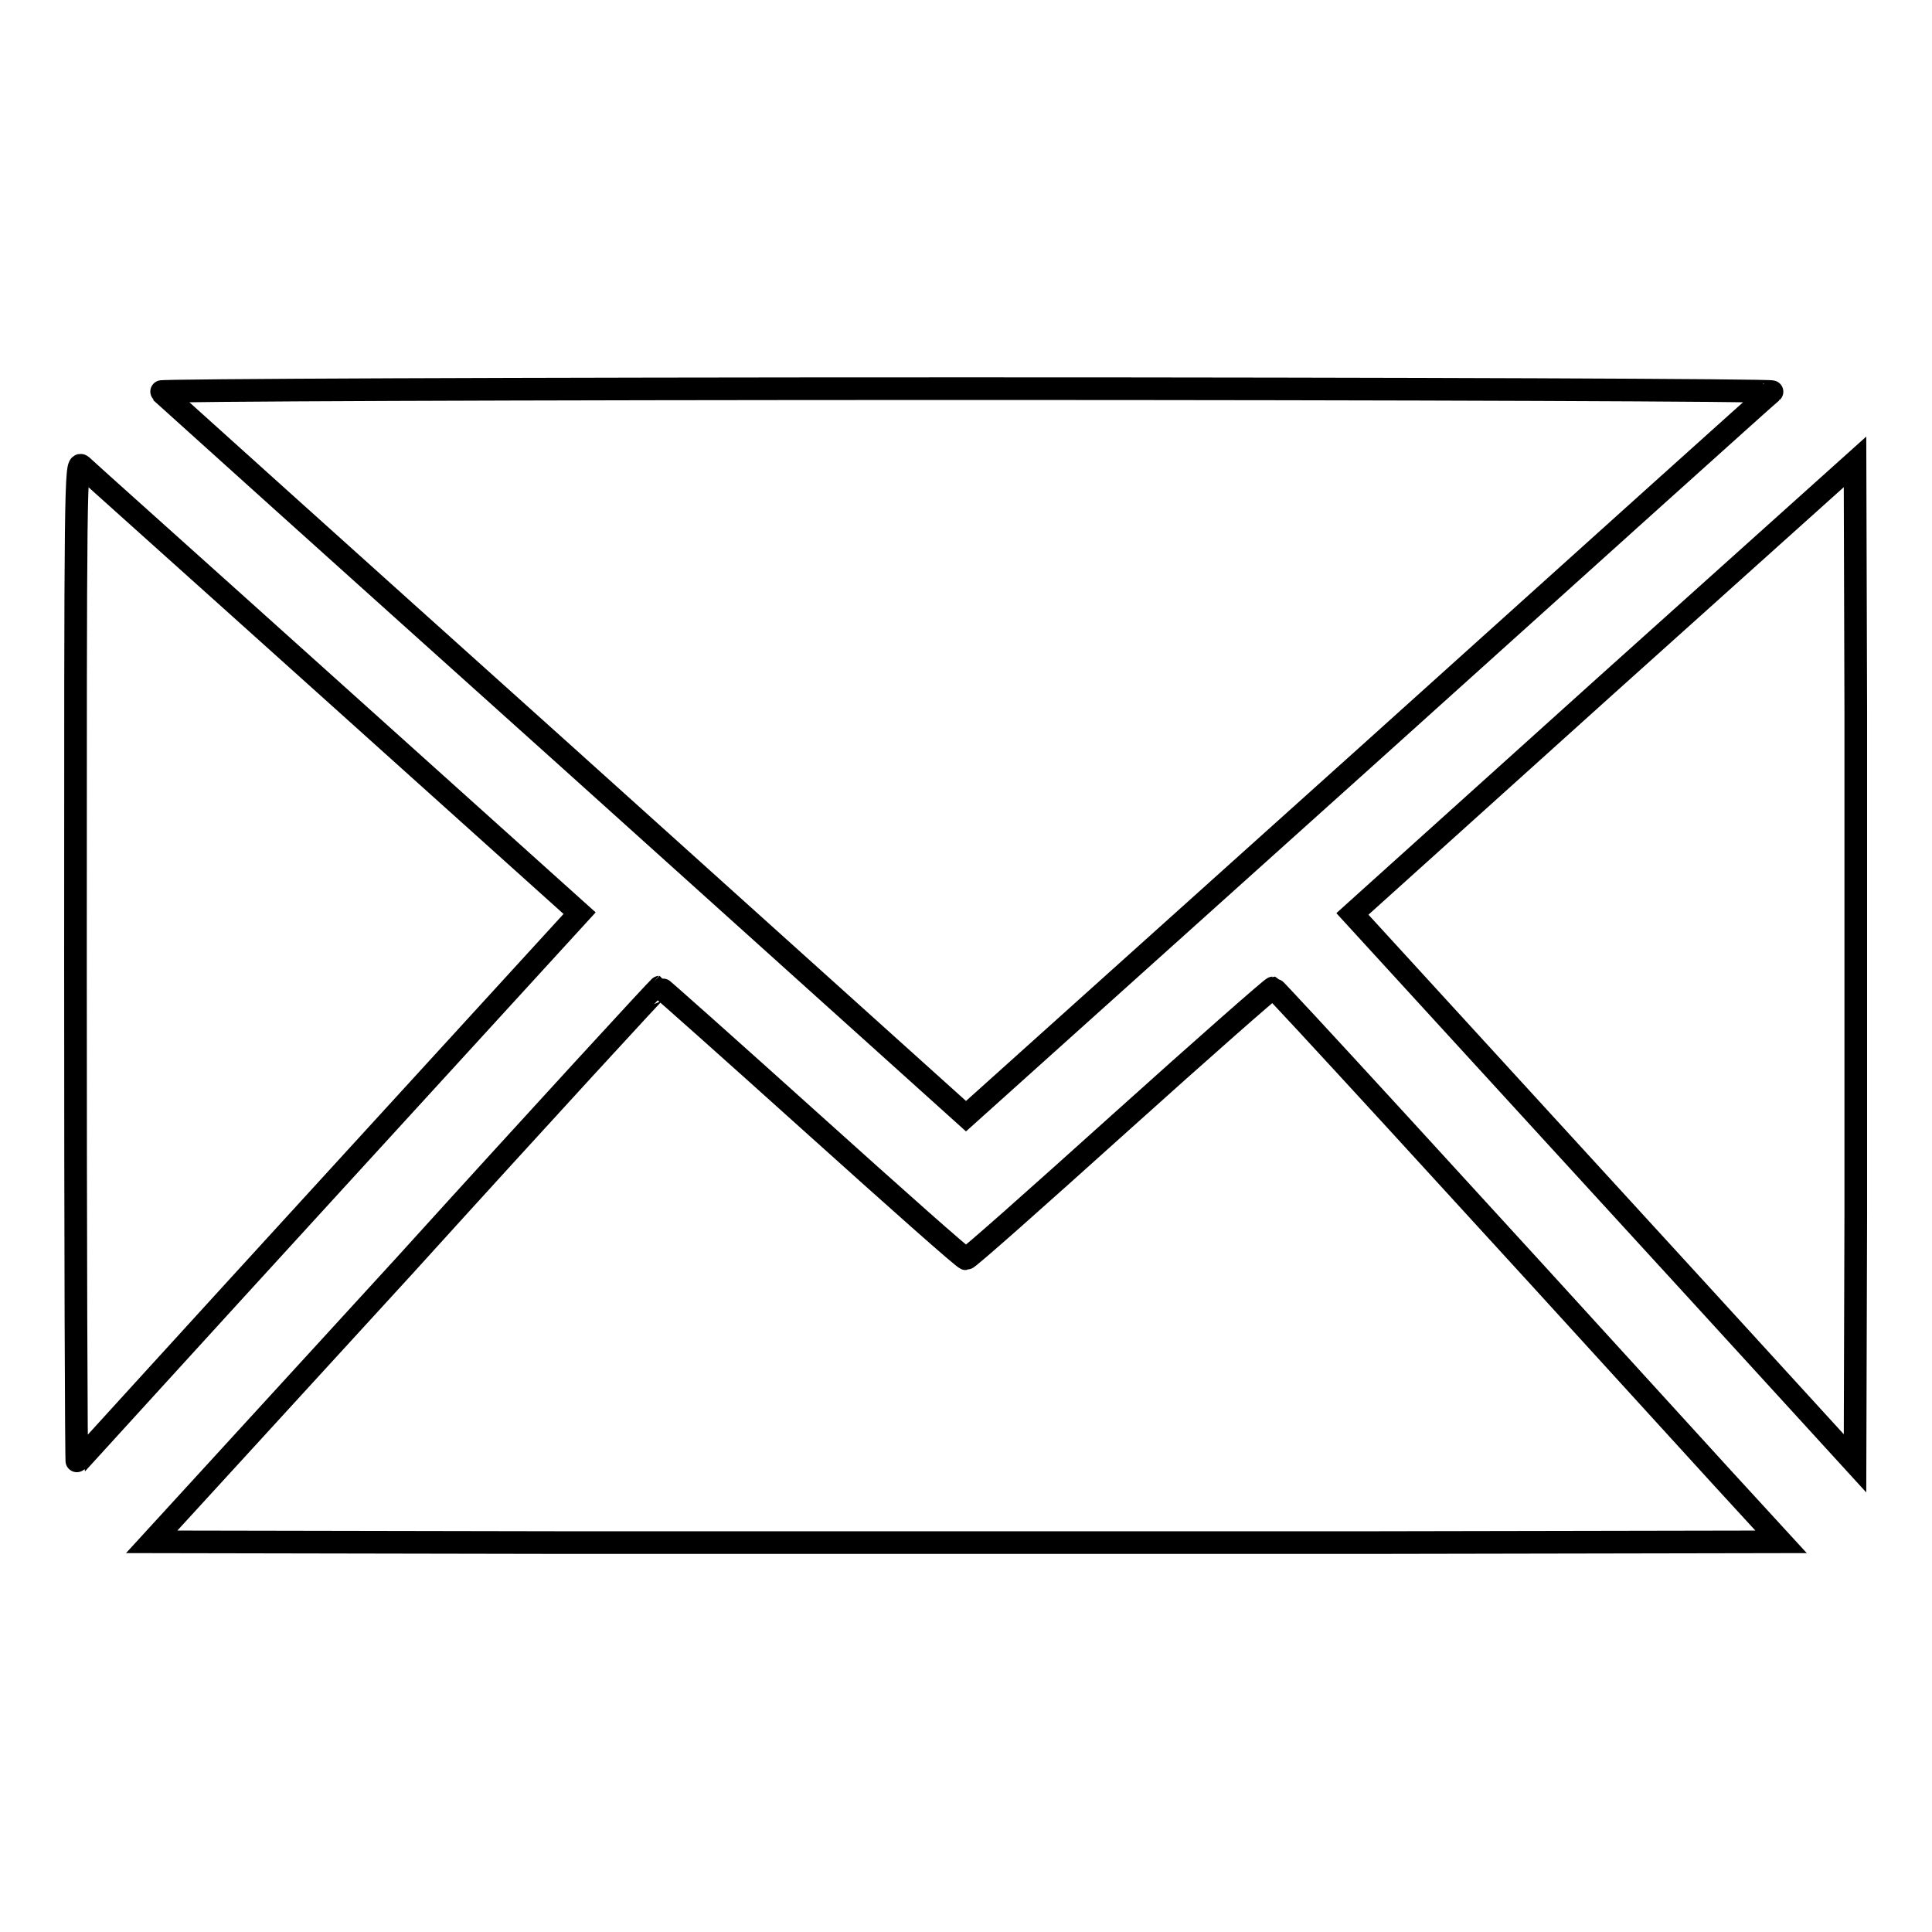<?xml version="1.0" encoding="utf-8"?>
<!-- Svg Vector Icons : http://www.onlinewebfonts.com/icon -->
<!DOCTYPE svg PUBLIC "-//W3C//DTD SVG 1.1//EN" "http://www.w3.org/Graphics/SVG/1.1/DTD/svg11.dtd">
<svg version="1.1" xmlns="http://www.w3.org/2000/svg" xmlns:xlink="http://www.w3.org/1999/xlink" x="0px" y="0px" viewBox="0 0 256 256" enable-background="new 0 0 256 256" xml:space="preserve">
<g><g><g><path stroke-width="3" fill-opacity="0" stroke="#000000"  d="M21.3,51.9c0.2,0.2,24.3,21.9,53.6,48.2l53.1,47.8l53.2-47.8c29.2-26.3,53.3-48,53.6-48.2c0.2-0.2-47.6-0.4-106.7-0.4C68,51.5,21.1,51.7,21.3,51.9z"/><path stroke-width="3" fill-opacity="0" stroke="#000000"  d="M10,127.6c0,36.6,0.1,66.4,0.2,66.3c0.1-0.1,15.1-16.6,33.4-36.6L76.8,121L44.2,91.7c-17.9-16.1-33-29.6-33.4-30C10,61.1,10,64.3,10,127.6z"/><path stroke-width="3" fill-opacity="0" stroke="#000000"  d="M212.5,91.1l-33.3,30l25.9,28.3c14.2,15.5,29.2,31.9,33.3,36.4l7.4,8.1l0.1-33.1c0-18.3,0-48.1,0-66.4l-0.1-33.2L212.5,91.1z"/><path stroke-width="3" fill-opacity="0" stroke="#000000"  d="M53.7,167.6l-33.6,36.7l54,0.1c29.7,0,78.3,0,108,0l53.9-0.1l-7.8-8.5c-35.6-39.1-59.2-64.8-59.5-64.9c-0.2,0-9.3,8-20.3,17.9c-11,9.9-20.1,18-20.4,18c-0.3,0-9.4-8.1-20.4-18c-11-9.9-20.1-18-20.2-18C87.3,130.8,72.1,147.3,53.7,167.6z"/></g></g></g>
</svg>